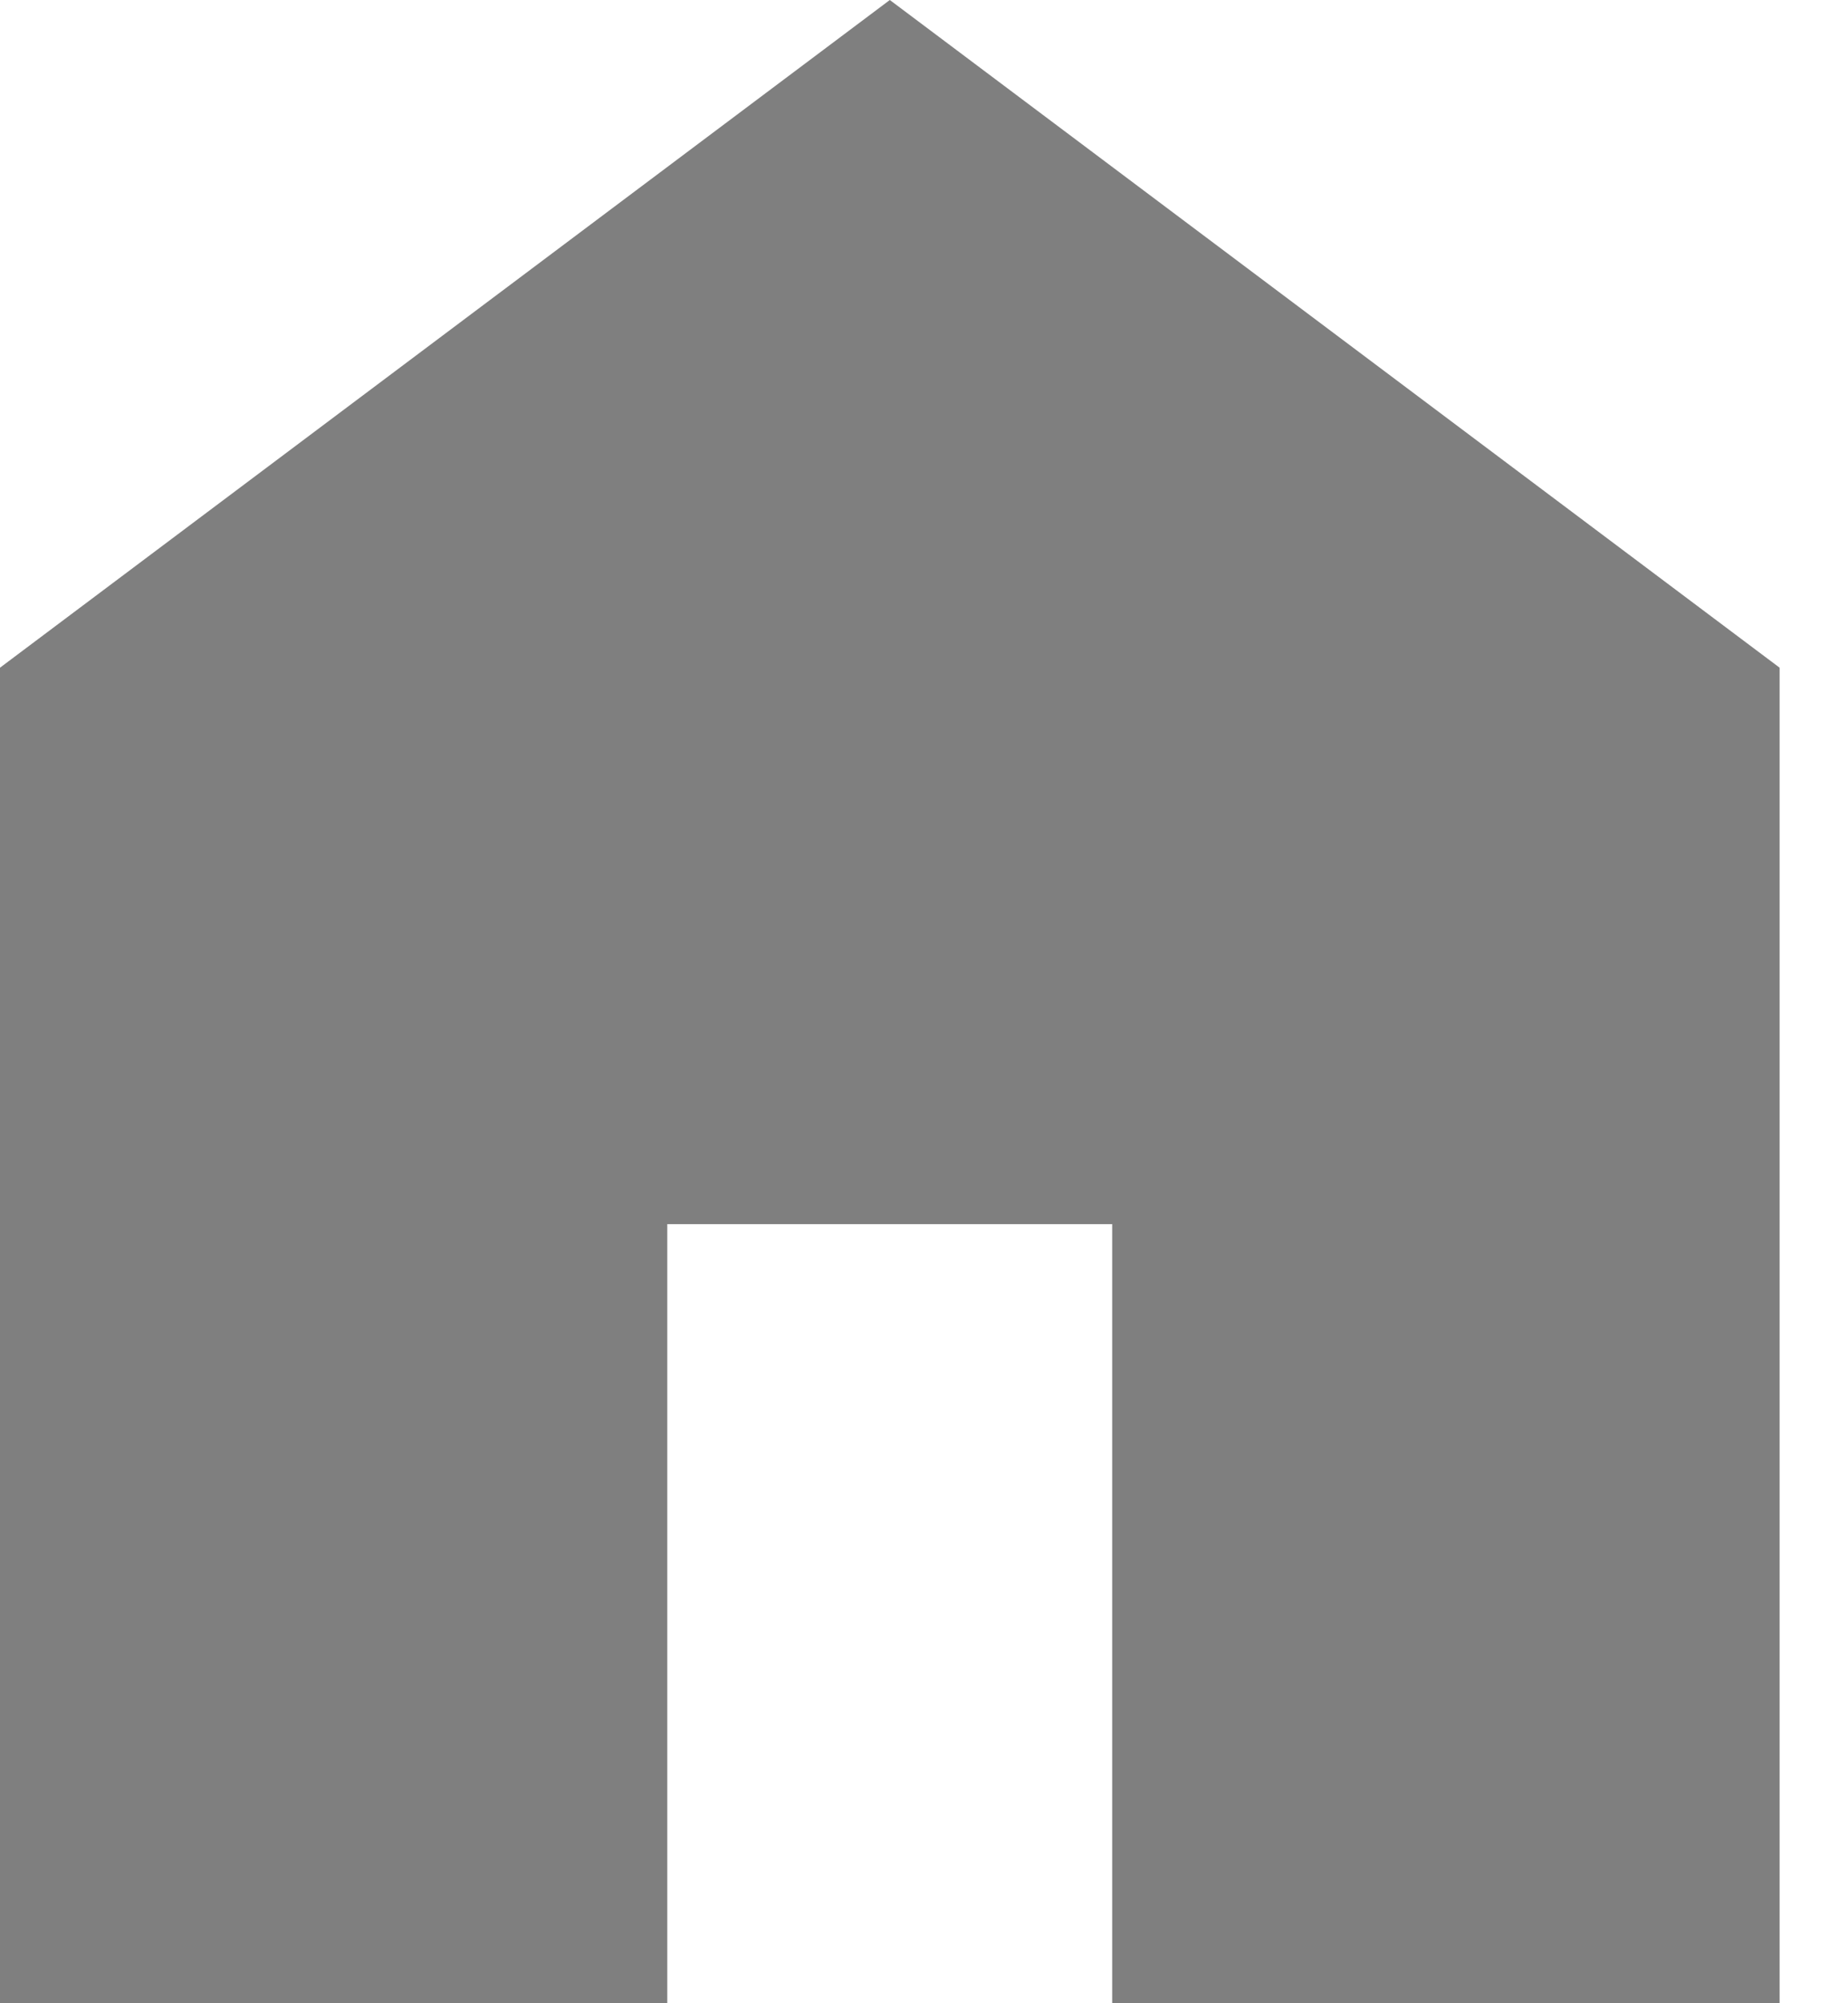<svg xmlns="http://www.w3.org/2000/svg" width="12" height="13" viewBox="0 0 12 13" fill="none"><path d="M0 13V4.333L5.778 0L11.556 4.333V13H7.222V7.944H4.333V13H0Z" fill="black" fill-opacity="0.5"></path></svg>